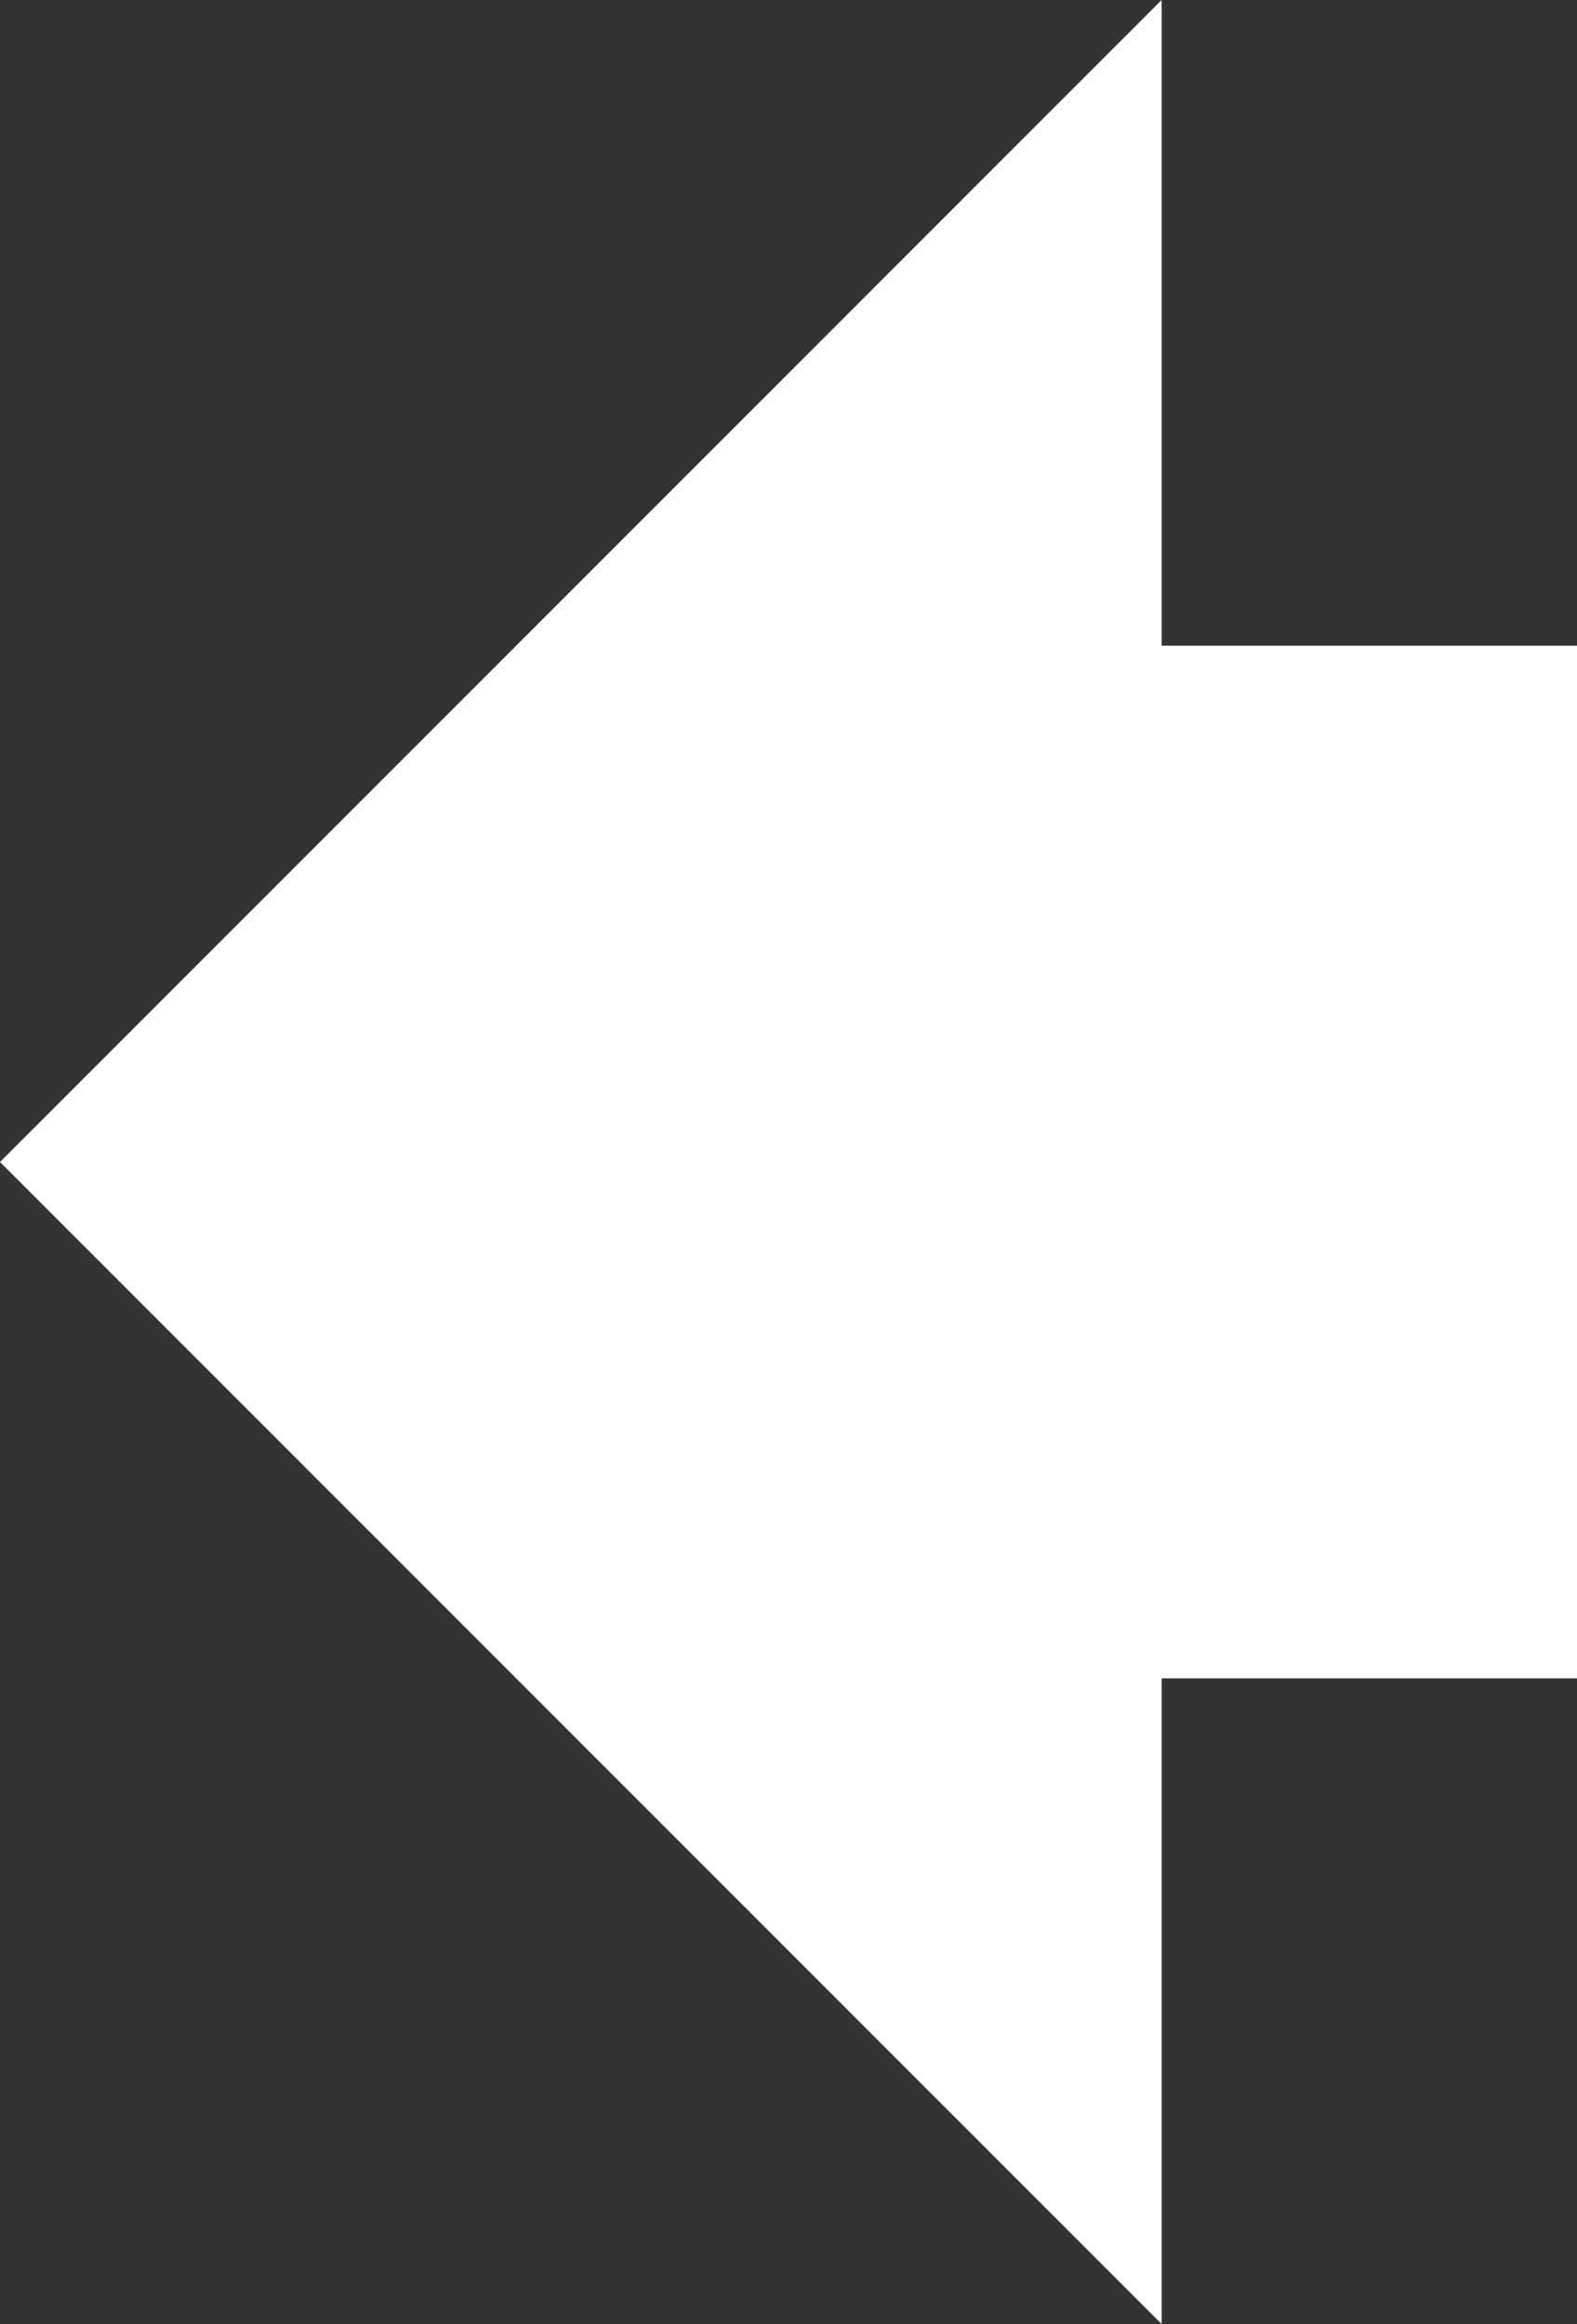 <?xml version="1.0" encoding="UTF-8"?> <svg xmlns="http://www.w3.org/2000/svg" id="Layer_1" data-name="Layer 1" width="327.92" height="483.1" viewBox="0 0 327.92 483.1"><rect x="0" y="0" width="327.92" height="483.1" fill="#333333" stroke="none"/><defs><style>.cls-1{fill:#fff;}</style></defs><title>left-arrow-ffffff</title><polygon class="cls-1" points="0 241.55 241.55 483.1 241.55 348.88 327.92 348.88 327.92 134.22 241.55 134.22 241.55 0 0 241.55"></polygon></svg> 